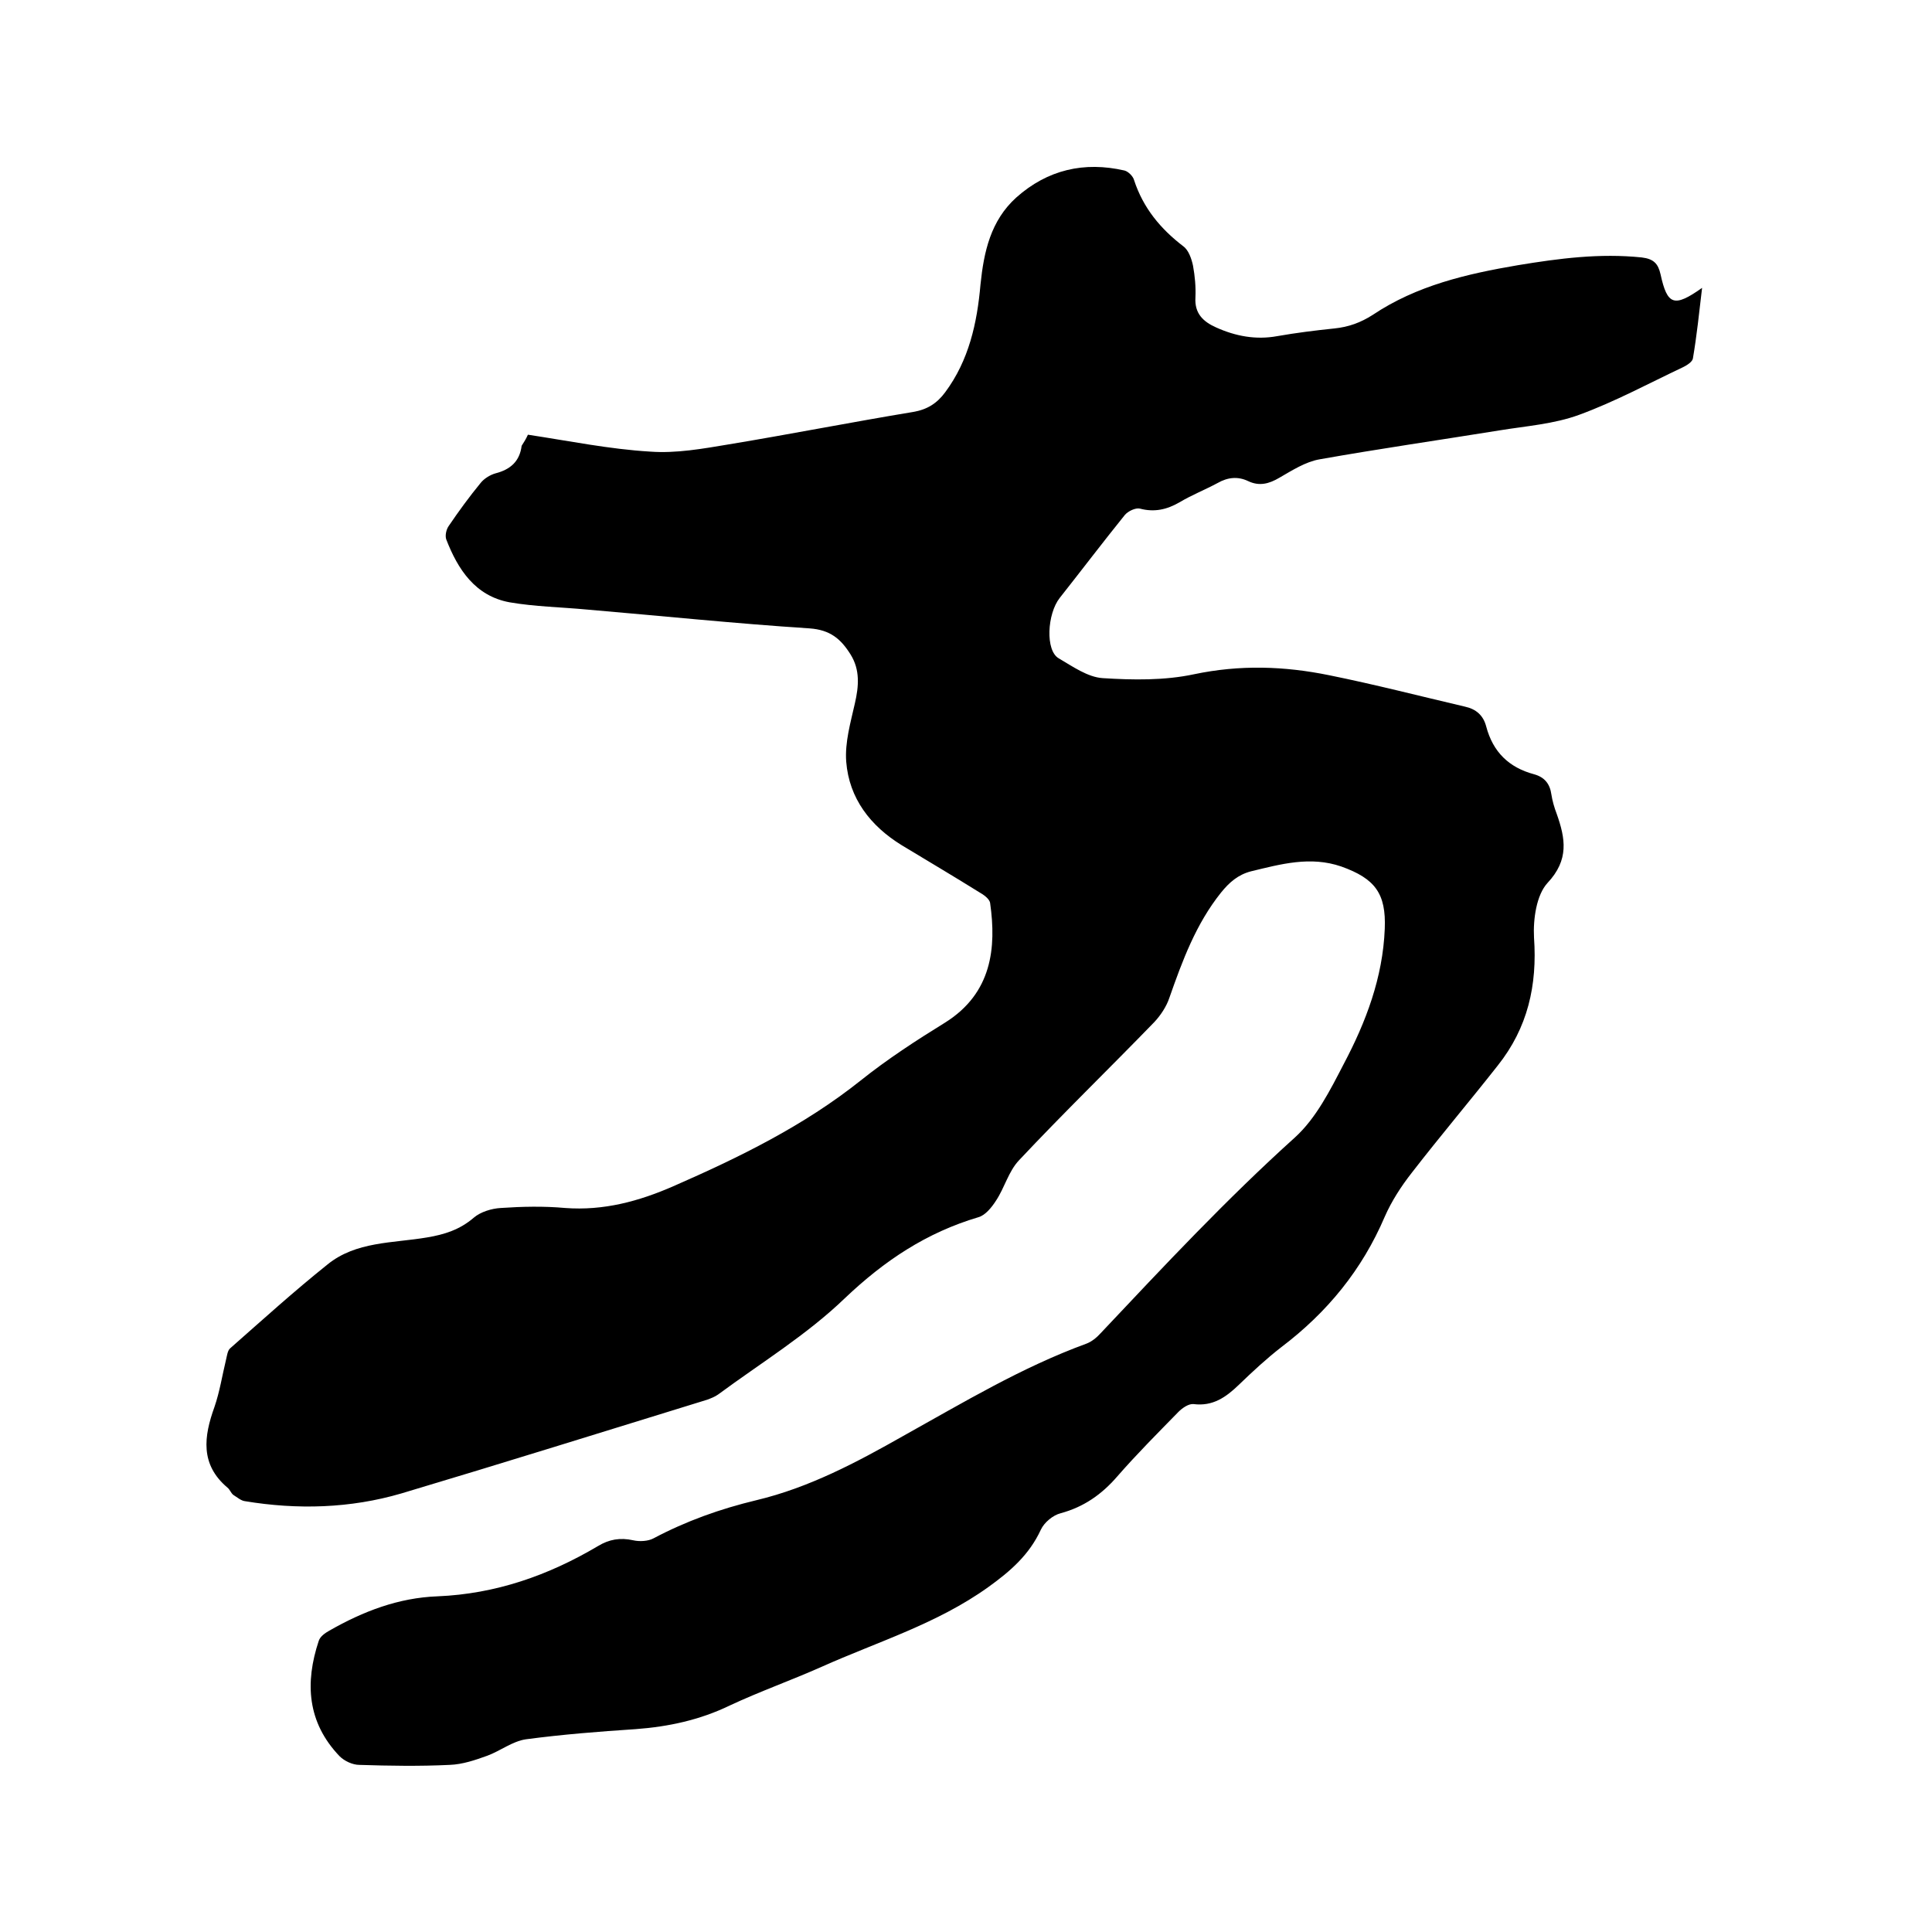 <svg enable-background="new 0 0 400 400" viewBox="0 0 400 400" xmlns="http://www.w3.org/2000/svg"><path d="m109.3 90c8.6 1.3 16.9 3 25.3 3.5 5.4.4 10.9-.6 16.3-1.5 12.7-2.1 25.4-4.6 38.1-6.7 3-.5 5-1.8 6.7-4.1 4.9-6.6 6.6-14.3 7.3-22.3.7-6.8 2.1-13.2 7.4-18 6.5-5.8 14.1-7.5 22.4-5.6.8.2 1.8 1.2 2 2 1.9 5.8 5.5 10.1 10.2 13.7 1.1.8 1.7 2.6 2 4 .4 2.2.6 4.4.5 6.6-.2 3.3 1.6 5 4.3 6.2 4 1.8 8.2 2.6 12.6 1.8 4-.7 8-1.2 11.9-1.6 2.9-.3 5.4-1.2 7.9-2.8 9.1-6.1 19.5-8.5 30.1-10.3 8.5-1.4 16.9-2.5 25.6-1.6 2.5.3 3.4 1.3 3.9 3.5 1.4 6.4 2.8 6.9 8.6 2.8-.6 5.1-1.1 9.9-1.9 14.6-.1.7-1.2 1.4-2 1.8-7.2 3.4-14.2 7.2-21.6 9.9-5.2 1.9-10.9 2.3-16.4 3.2-12.4 2-24.9 3.8-37.3 6-2.9.5-5.7 2.3-8.3 3.8-2.2 1.3-4.2 1.8-6.5.7-2.1-1-4.2-.8-6.3.4-2.6 1.4-5.4 2.5-7.9 4-2.6 1.5-5.2 2.1-8.2 1.3-.9-.2-2.4.5-3.1 1.3-4.6 5.7-9 11.5-13.5 17.2-2.6 3.3-3 10.9-.2 12.5 2.9 1.7 6 3.9 9.1 4.1 6.3.4 12.8.5 18.9-.8 9.5-2 18.7-1.7 28 .2 9.4 1.9 18.7 4.3 28.1 6.5 2.3.5 3.8 1.8 4.4 4.1 1.4 5.3 4.7 8.5 9.9 9.9 2.2.6 3.3 2 3.6 4.2.2 1.3.6 2.7 1.1 4 1.8 5.1 2.6 9.5-1.9 14.3-2.3 2.5-3 7.5-2.8 11.3.7 9.9-1.3 18.7-7.5 26.5-5.9 7.5-12 14.7-17.8 22.2-2.2 2.8-4.2 5.9-5.6 9.1-4.7 11-11.9 19.8-21.4 27-3.1 2.4-6 5.1-8.8 7.8-2.7 2.6-5.4 4.5-9.4 4-1-.1-2.3.8-3.1 1.6-4.3 4.4-8.6 8.7-12.7 13.4-3.2 3.7-6.9 6.3-11.7 7.6-1.6.4-3.4 1.9-4.1 3.4-2.4 5.2-6.3 8.6-10.9 11.9-10.6 7.6-22.9 11.3-34.5 16.5-6.3 2.8-12.8 5.1-19 8-6.2 3-12.7 4.4-19.5 4.9-7.6.5-15.2 1.1-22.7 2.1-2.8.4-5.3 2.4-8 3.4-2.5.9-5.1 1.8-7.8 1.9-6.2.3-12.5.2-18.7 0-1.4 0-3.1-.8-4.1-1.8-6.7-7-7.2-15.2-4.3-23.9.3-.9 1.3-1.6 2.2-2.1 7-4 14.3-6.8 22.4-7.1 12-.5 22.9-4.3 33.2-10.4 2.3-1.4 4.6-1.8 7.3-1.2 1.3.3 3.1.2 4.2-.4 6.8-3.6 13.8-6.1 21.3-7.9 10.9-2.6 20.7-7.8 30.4-13.3 12.4-6.9 24.5-14.2 37.9-19.1 1.1-.4 2.2-1.3 3-2.2 13.1-13.9 26.1-27.8 40.2-40.5 4.4-4 7.3-9.8 10.1-15.2 4.6-8.7 8.1-17.9 8.5-28 .3-7.3-2-10.4-9-12.9-6.4-2.2-12.5-.5-18.7 1-2.7.7-4.5 2.3-6.2 4.4-5.2 6.5-8 14.1-10.7 21.8-.6 1.8-1.8 3.6-3.1 5-9.3 9.6-18.9 18.9-28 28.6-2.2 2.3-3 5.7-4.8 8.4-.9 1.4-2.2 3-3.6 3.4-10.8 3.2-19.5 9-27.7 16.8-7.9 7.6-17.4 13.4-26.2 19.9-.7.5-1.5.8-2.3 1.1-21.1 6.5-42.2 13.1-63.3 19.4-10.6 3.1-21.5 3.4-32.4 1.6-.8-.1-1.6-.8-2.4-1.3-.5-.4-.7-1.1-1.2-1.5-5.7-4.8-4.9-10.6-2.7-16.7 1.1-3.2 1.6-6.5 2.4-9.8.2-.8.3-1.8.8-2.3 6.7-5.9 13.2-11.8 20.2-17.4 5.9-4.8 13.5-4.4 20.6-5.6 3.6-.6 6.8-1.6 9.7-4.1 1.4-1.2 3.7-1.9 5.6-2 4.4-.3 8.9-.4 13.3 0 8 .6 15.3-1.4 22.4-4.5 13.7-6 27-12.5 38.8-21.9 5.5-4.4 11.5-8.3 17.5-12 9.7-6.1 10.6-15.5 9.3-24.7-.1-.9-1.4-1.8-2.3-2.3-5.3-3.3-10.7-6.5-16-9.7-6.5-4-10.9-9.7-11.5-17.3-.3-4 .9-8.1 1.8-12.1.8-3.5 1.1-6.9-.9-10.1s-4.2-5.1-8.5-5.4c-15.4-1-30.8-2.6-46.1-3.9-5.3-.5-10.8-.6-16-1.5-7.1-1.3-10.7-6.8-13.1-13-.3-.8 0-2.1.5-2.8 2.1-3.1 4.3-6.1 6.6-8.9.7-.9 2-1.7 3.1-2 3.1-.8 5-2.5 5.4-5.7.5-.8.9-1.4 1.3-2.3z"/></svg>